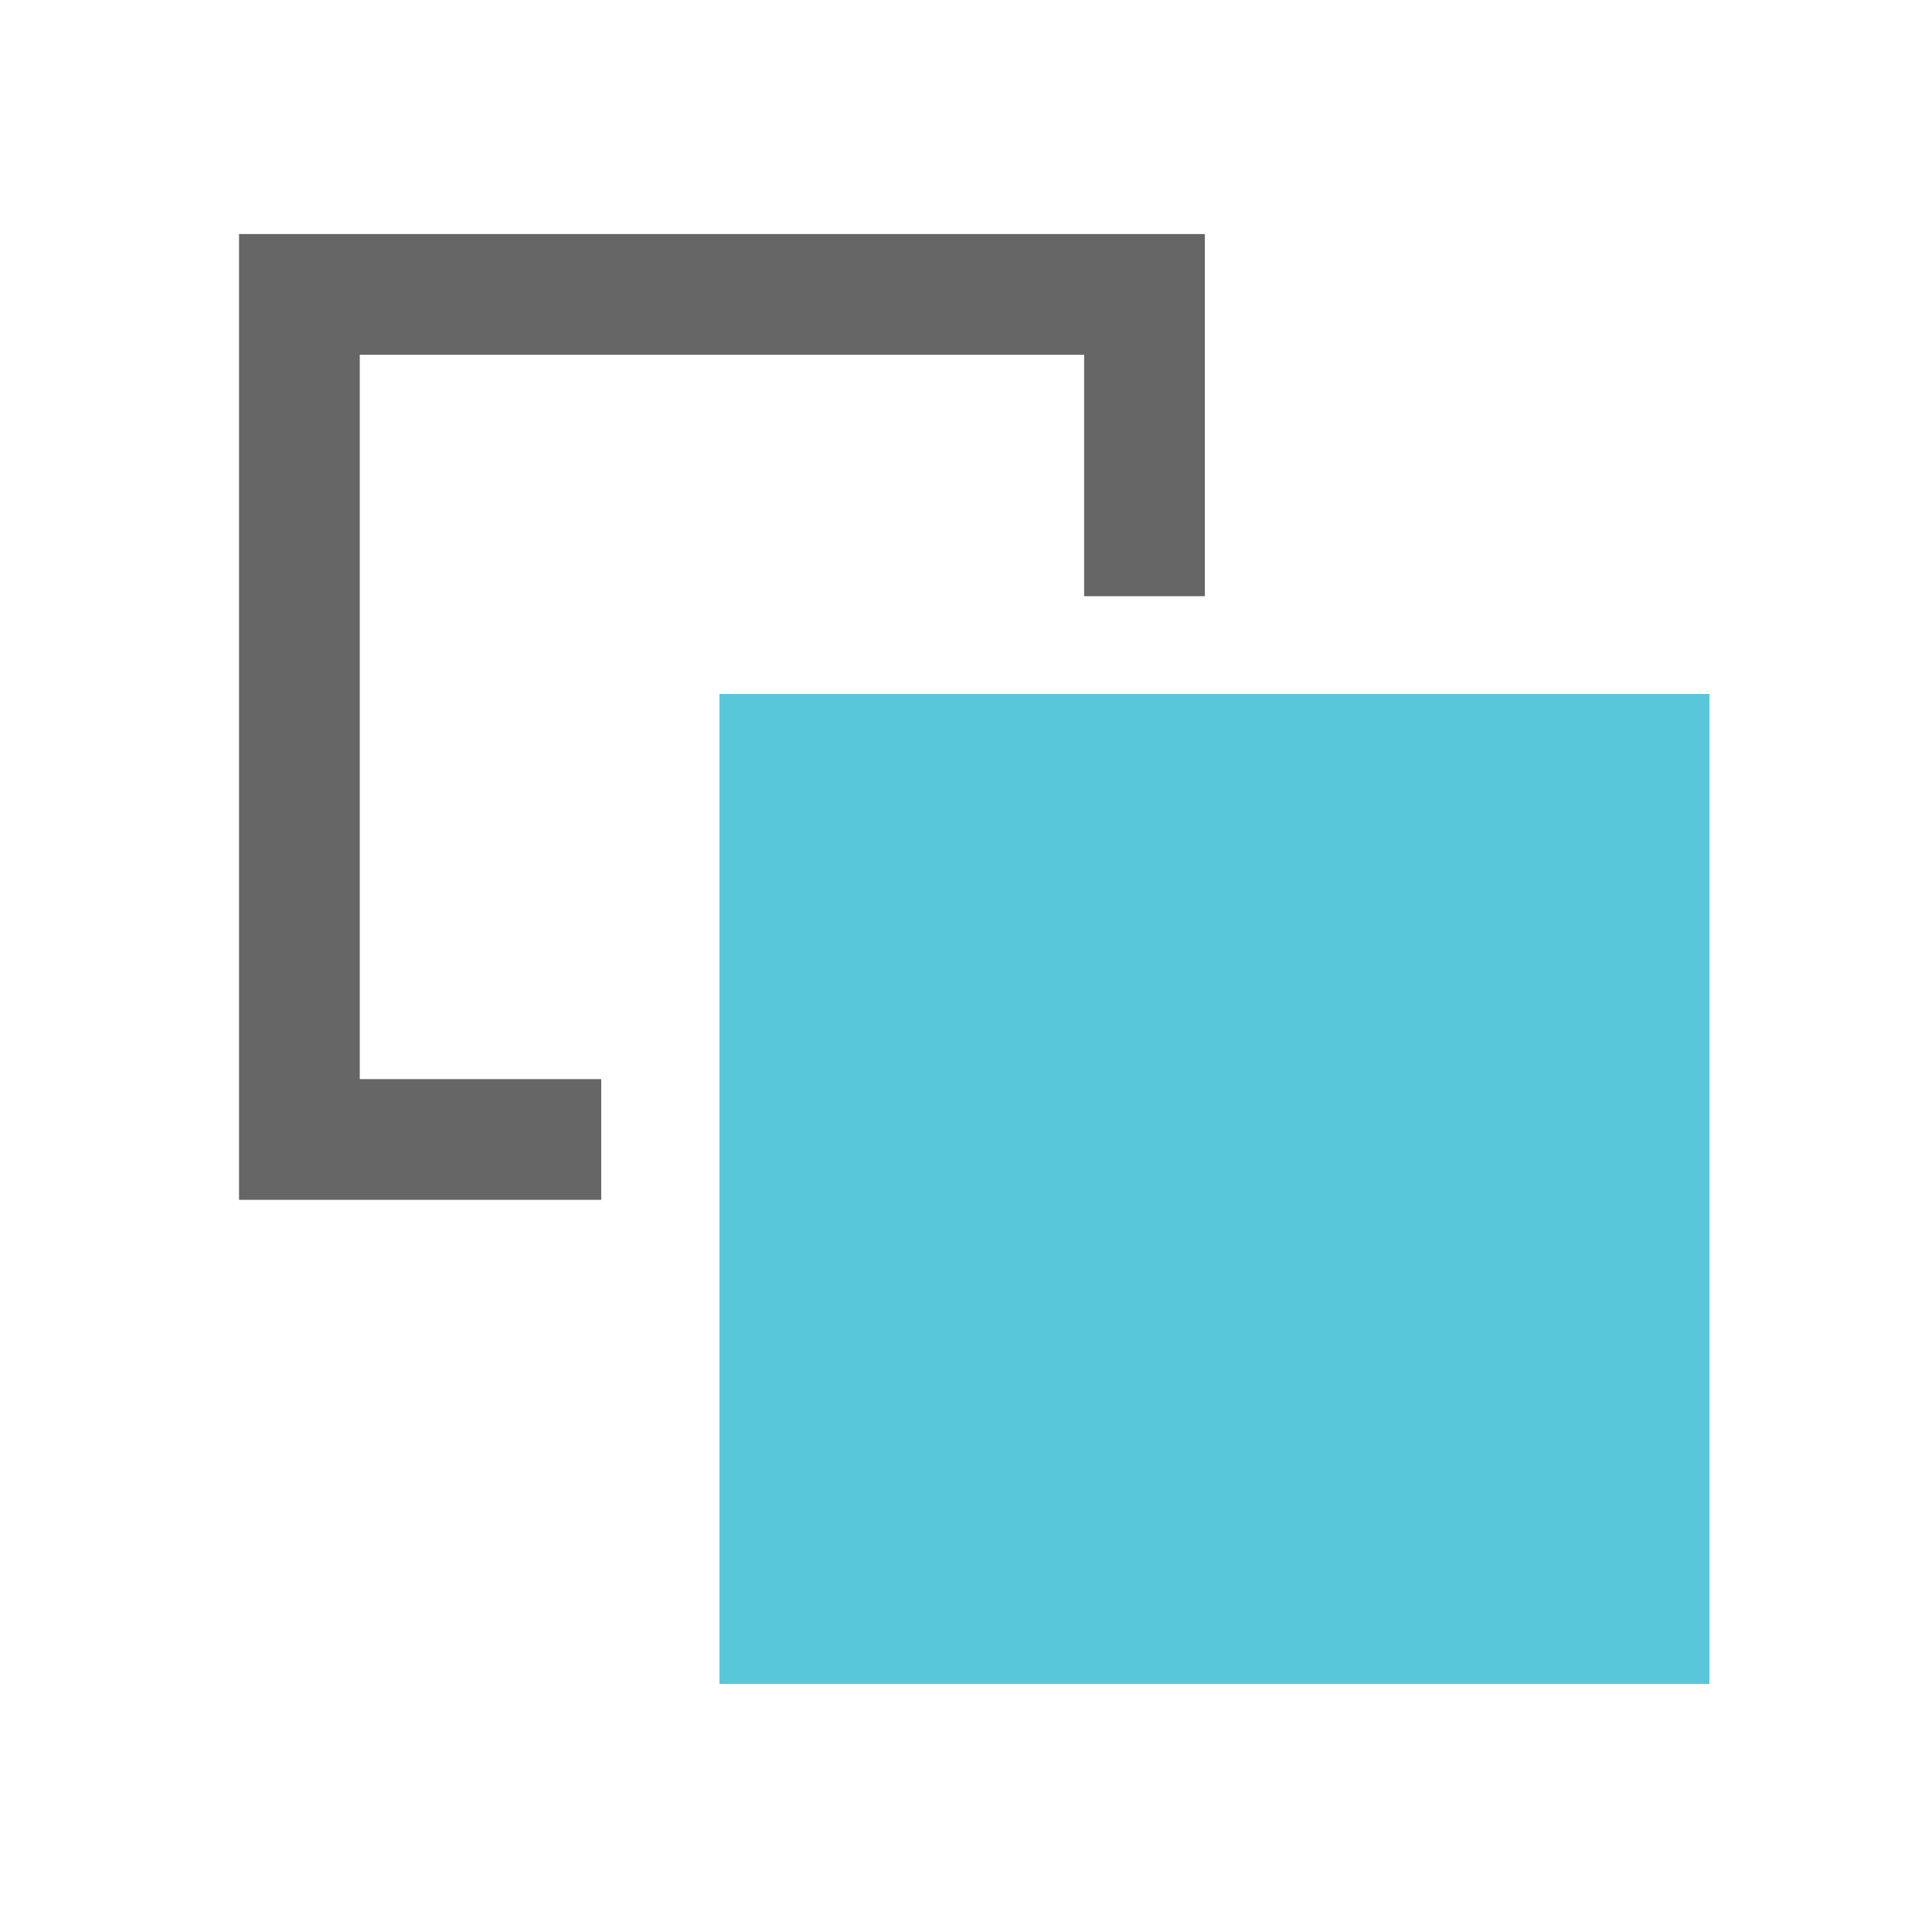 <?xml version="1.0" encoding="UTF-8" standalone="no"?>
<!DOCTYPE svg PUBLIC "-//W3C//DTD SVG 1.1//EN" "http://www.w3.org/Graphics/SVG/1.1/DTD/svg11.dtd">
<svg width="100%" height="100%" viewBox="0 0 3334 3334" version="1.1" xmlns="http://www.w3.org/2000/svg" xmlns:xlink="http://www.w3.org/1999/xlink" xml:space="preserve" xmlns:serif="http://www.serif.com/" style="fill-rule:evenodd;clip-rule:evenodd;stroke-linejoin:round;stroke-miterlimit:2;">
    <path d="M1870.83,1028.88L1870.83,612.214L620.83,612.214L620.83,1862.21L1037.5,1862.21L1037.5,2070.55L412.497,2070.55L412.497,403.877L2079.17,403.877L2079.17,1028.88L1870.83,1028.88L1870.83,1028.88ZM1245.83,1237.21L1245.83,2903.88L2912.5,2903.88L2912.5,1237.21L1245.83,1237.21Z" style="fill:rgb(102,102,102);fill-rule:nonzero;"/>
    <g transform="matrix(1,0,0,1,29.099,-23.566)">
        <rect x="1212.5" y="1221.12" width="1708.33" height="1708.33" style="fill:rgb(88,199,218);"/>
    </g>
</svg>
